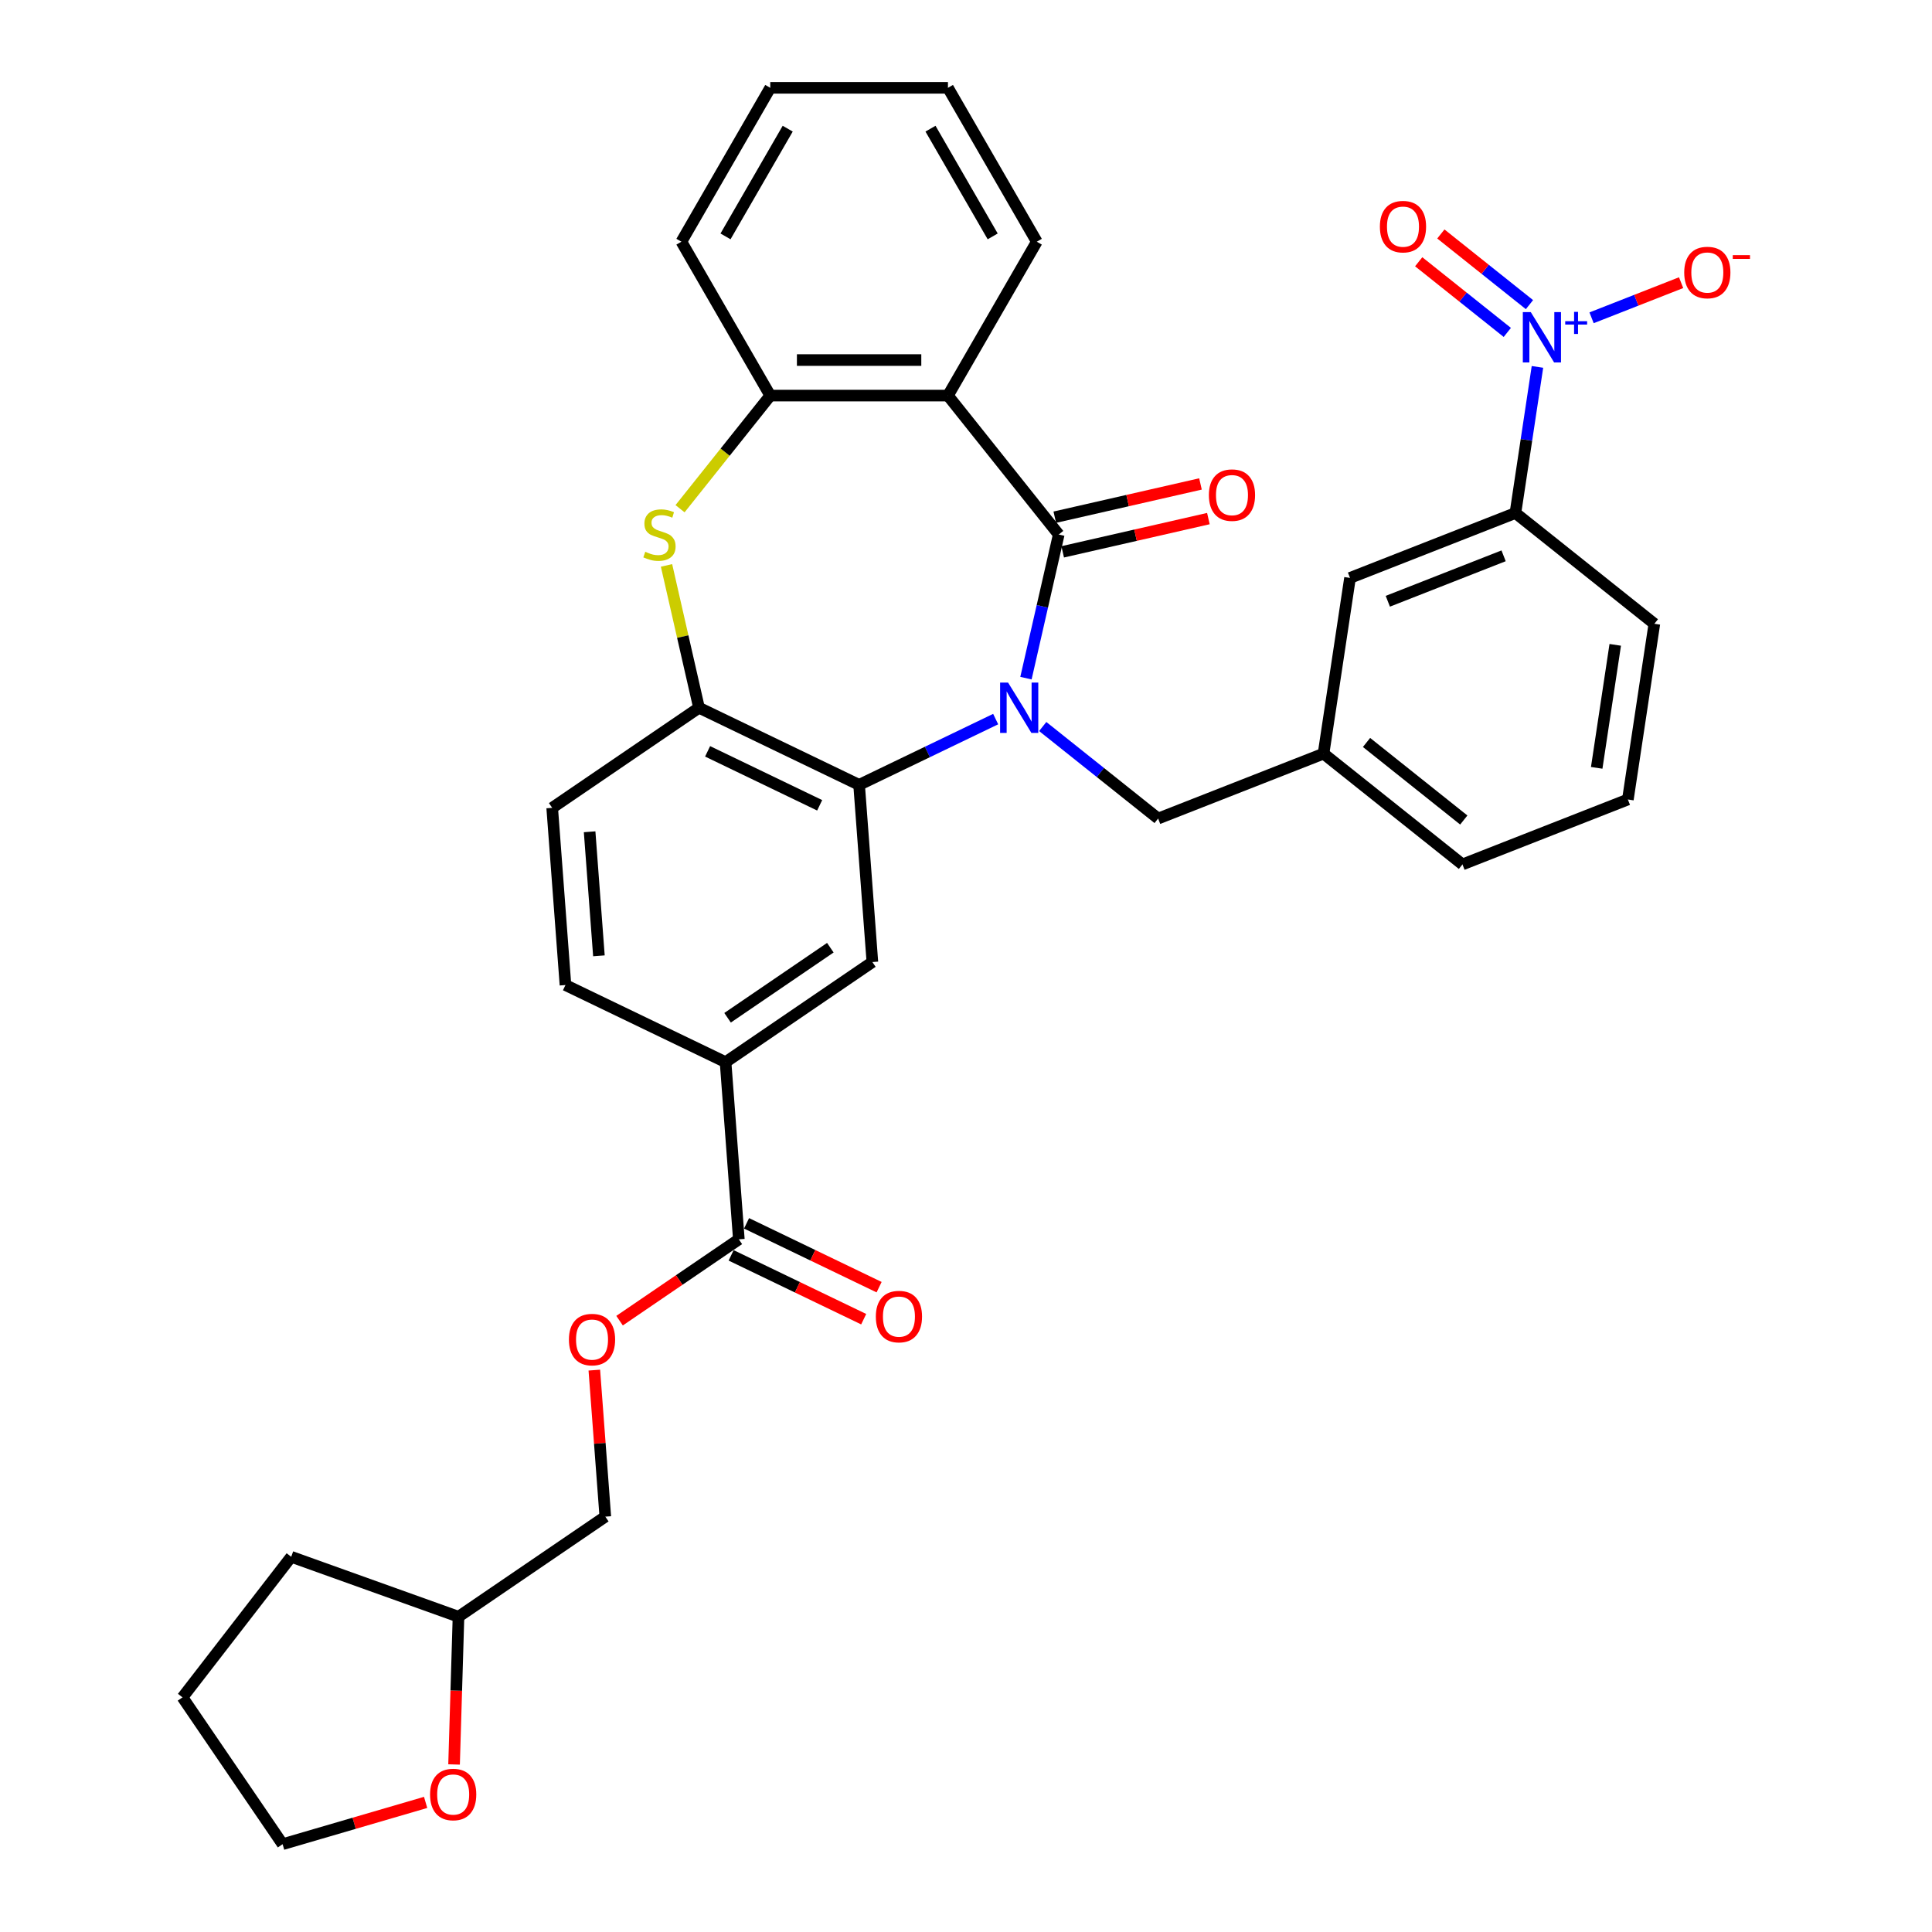 <?xml version='1.0' encoding='iso-8859-1'?>
<svg version='1.1' baseProfile='full'
              xmlns='http://www.w3.org/2000/svg'
                      xmlns:rdkit='http://www.rdkit.org/xml'
                      xmlns:xlink='http://www.w3.org/1999/xlink'
                  xml:space='preserve'
width='1000px' height='1000px' viewBox='0 0 1000 1000'>
<!-- END OF HEADER -->
<rect style='opacity:1.0;fill:#FFFFFF;stroke:none' width='1000' height='1000' x='0' y='0'> </rect>
<path class='bond-0' d='M 531.032,351.011 L 539.517,313.838' style='fill:none;fill-rule:evenodd;stroke:#0000FF;stroke-width:6px;stroke-linecap:butt;stroke-linejoin:miter;stroke-opacity:1' />
<path class='bond-0' d='M 539.517,313.838 L 548.001,276.666' style='fill:none;fill-rule:evenodd;stroke:#000000;stroke-width:6px;stroke-linecap:butt;stroke-linejoin:miter;stroke-opacity:1' />
<path class='bond-1' d='M 515.358,372.198 L 480.014,389.219' style='fill:none;fill-rule:evenodd;stroke:#0000FF;stroke-width:6px;stroke-linecap:butt;stroke-linejoin:miter;stroke-opacity:1' />
<path class='bond-1' d='M 480.014,389.219 L 444.67,406.239' style='fill:none;fill-rule:evenodd;stroke:#000000;stroke-width:6px;stroke-linecap:butt;stroke-linejoin:miter;stroke-opacity:1' />
<path class='bond-11' d='M 539.712,376.045 L 569.578,399.861' style='fill:none;fill-rule:evenodd;stroke:#0000FF;stroke-width:6px;stroke-linecap:butt;stroke-linejoin:miter;stroke-opacity:1' />
<path class='bond-11' d='M 569.578,399.861 L 599.443,423.678' style='fill:none;fill-rule:evenodd;stroke:#000000;stroke-width:6px;stroke-linecap:butt;stroke-linejoin:miter;stroke-opacity:1' />
<path class='bond-2' d='M 548.001,276.666 L 490.656,204.758' style='fill:none;fill-rule:evenodd;stroke:#000000;stroke-width:6px;stroke-linecap:butt;stroke-linejoin:miter;stroke-opacity:1' />
<path class='bond-13' d='M 550.048,285.632 L 587.754,277.026' style='fill:none;fill-rule:evenodd;stroke:#000000;stroke-width:6px;stroke-linecap:butt;stroke-linejoin:miter;stroke-opacity:1' />
<path class='bond-13' d='M 587.754,277.026 L 625.46,268.42' style='fill:none;fill-rule:evenodd;stroke:#FF0000;stroke-width:6px;stroke-linecap:butt;stroke-linejoin:miter;stroke-opacity:1' />
<path class='bond-13' d='M 545.955,267.699 L 583.66,259.093' style='fill:none;fill-rule:evenodd;stroke:#000000;stroke-width:6px;stroke-linecap:butt;stroke-linejoin:miter;stroke-opacity:1' />
<path class='bond-13' d='M 583.66,259.093 L 621.366,250.487' style='fill:none;fill-rule:evenodd;stroke:#FF0000;stroke-width:6px;stroke-linecap:butt;stroke-linejoin:miter;stroke-opacity:1' />
<path class='bond-5' d='M 444.67,406.239 L 361.804,366.333' style='fill:none;fill-rule:evenodd;stroke:#000000;stroke-width:6px;stroke-linecap:butt;stroke-linejoin:miter;stroke-opacity:1' />
<path class='bond-5' d='M 424.259,416.827 L 366.253,388.892' style='fill:none;fill-rule:evenodd;stroke:#000000;stroke-width:6px;stroke-linecap:butt;stroke-linejoin:miter;stroke-opacity:1' />
<path class='bond-7' d='M 444.67,406.239 L 451.543,497.956' style='fill:none;fill-rule:evenodd;stroke:#000000;stroke-width:6px;stroke-linecap:butt;stroke-linejoin:miter;stroke-opacity:1' />
<path class='bond-6' d='M 490.656,204.758 L 398.683,204.758' style='fill:none;fill-rule:evenodd;stroke:#000000;stroke-width:6px;stroke-linecap:butt;stroke-linejoin:miter;stroke-opacity:1' />
<path class='bond-6' d='M 476.86,186.363 L 412.479,186.363' style='fill:none;fill-rule:evenodd;stroke:#000000;stroke-width:6px;stroke-linecap:butt;stroke-linejoin:miter;stroke-opacity:1' />
<path class='bond-23' d='M 490.656,204.758 L 536.643,125.106' style='fill:none;fill-rule:evenodd;stroke:#000000;stroke-width:6px;stroke-linecap:butt;stroke-linejoin:miter;stroke-opacity:1' />
<path class='bond-3' d='M 795.781,189.904 L 790.082,227.716' style='fill:none;fill-rule:evenodd;stroke:#0000FF;stroke-width:6px;stroke-linecap:butt;stroke-linejoin:miter;stroke-opacity:1' />
<path class='bond-3' d='M 790.082,227.716 L 784.383,265.528' style='fill:none;fill-rule:evenodd;stroke:#000000;stroke-width:6px;stroke-linecap:butt;stroke-linejoin:miter;stroke-opacity:1' />
<path class='bond-12' d='M 823.793,164.494 L 846.967,155.399' style='fill:none;fill-rule:evenodd;stroke:#0000FF;stroke-width:6px;stroke-linecap:butt;stroke-linejoin:miter;stroke-opacity:1' />
<path class='bond-12' d='M 846.967,155.399 L 870.141,146.304' style='fill:none;fill-rule:evenodd;stroke:#FF0000;stroke-width:6px;stroke-linecap:butt;stroke-linejoin:miter;stroke-opacity:1' />
<path class='bond-14' d='M 791.648,157.68 L 768.716,139.392' style='fill:none;fill-rule:evenodd;stroke:#0000FF;stroke-width:6px;stroke-linecap:butt;stroke-linejoin:miter;stroke-opacity:1' />
<path class='bond-14' d='M 768.716,139.392 L 745.784,121.104' style='fill:none;fill-rule:evenodd;stroke:#FF0000;stroke-width:6px;stroke-linecap:butt;stroke-linejoin:miter;stroke-opacity:1' />
<path class='bond-14' d='M 780.179,172.061 L 757.247,153.774' style='fill:none;fill-rule:evenodd;stroke:#0000FF;stroke-width:6px;stroke-linecap:butt;stroke-linejoin:miter;stroke-opacity:1' />
<path class='bond-14' d='M 757.247,153.774 L 734.315,135.486' style='fill:none;fill-rule:evenodd;stroke:#FF0000;stroke-width:6px;stroke-linecap:butt;stroke-linejoin:miter;stroke-opacity:1' />
<path class='bond-4' d='M 344.987,292.651 L 353.395,329.492' style='fill:none;fill-rule:evenodd;stroke:#CCCC00;stroke-width:6px;stroke-linecap:butt;stroke-linejoin:miter;stroke-opacity:1' />
<path class='bond-4' d='M 353.395,329.492 L 361.804,366.333' style='fill:none;fill-rule:evenodd;stroke:#000000;stroke-width:6px;stroke-linecap:butt;stroke-linejoin:miter;stroke-opacity:1' />
<path class='bond-34' d='M 351.989,263.31 L 375.336,234.034' style='fill:none;fill-rule:evenodd;stroke:#CCCC00;stroke-width:6px;stroke-linecap:butt;stroke-linejoin:miter;stroke-opacity:1' />
<path class='bond-34' d='M 375.336,234.034 L 398.683,204.758' style='fill:none;fill-rule:evenodd;stroke:#000000;stroke-width:6px;stroke-linecap:butt;stroke-linejoin:miter;stroke-opacity:1' />
<path class='bond-17' d='M 361.804,366.333 L 285.812,418.144' style='fill:none;fill-rule:evenodd;stroke:#000000;stroke-width:6px;stroke-linecap:butt;stroke-linejoin:miter;stroke-opacity:1' />
<path class='bond-25' d='M 398.683,204.758 L 352.696,125.106' style='fill:none;fill-rule:evenodd;stroke:#000000;stroke-width:6px;stroke-linecap:butt;stroke-linejoin:miter;stroke-opacity:1' />
<path class='bond-9' d='M 451.543,497.956 L 375.551,549.767' style='fill:none;fill-rule:evenodd;stroke:#000000;stroke-width:6px;stroke-linecap:butt;stroke-linejoin:miter;stroke-opacity:1' />
<path class='bond-9' d='M 429.782,490.529 L 376.587,526.796' style='fill:none;fill-rule:evenodd;stroke:#000000;stroke-width:6px;stroke-linecap:butt;stroke-linejoin:miter;stroke-opacity:1' />
<path class='bond-8' d='M 382.424,641.483 L 375.551,549.767' style='fill:none;fill-rule:evenodd;stroke:#000000;stroke-width:6px;stroke-linecap:butt;stroke-linejoin:miter;stroke-opacity:1' />
<path class='bond-15' d='M 382.424,641.483 L 351.556,662.529' style='fill:none;fill-rule:evenodd;stroke:#000000;stroke-width:6px;stroke-linecap:butt;stroke-linejoin:miter;stroke-opacity:1' />
<path class='bond-15' d='M 351.556,662.529 L 320.687,683.574' style='fill:none;fill-rule:evenodd;stroke:#FF0000;stroke-width:6px;stroke-linecap:butt;stroke-linejoin:miter;stroke-opacity:1' />
<path class='bond-19' d='M 378.433,649.77 L 412.738,666.29' style='fill:none;fill-rule:evenodd;stroke:#000000;stroke-width:6px;stroke-linecap:butt;stroke-linejoin:miter;stroke-opacity:1' />
<path class='bond-19' d='M 412.738,666.29 L 447.043,682.81' style='fill:none;fill-rule:evenodd;stroke:#FF0000;stroke-width:6px;stroke-linecap:butt;stroke-linejoin:miter;stroke-opacity:1' />
<path class='bond-19' d='M 386.414,633.197 L 420.719,649.717' style='fill:none;fill-rule:evenodd;stroke:#000000;stroke-width:6px;stroke-linecap:butt;stroke-linejoin:miter;stroke-opacity:1' />
<path class='bond-19' d='M 420.719,649.717 L 455.024,666.237' style='fill:none;fill-rule:evenodd;stroke:#FF0000;stroke-width:6px;stroke-linecap:butt;stroke-linejoin:miter;stroke-opacity:1' />
<path class='bond-20' d='M 375.551,549.767 L 292.685,509.861' style='fill:none;fill-rule:evenodd;stroke:#000000;stroke-width:6px;stroke-linecap:butt;stroke-linejoin:miter;stroke-opacity:1' />
<path class='bond-10' d='M 784.383,265.528 L 698.767,299.13' style='fill:none;fill-rule:evenodd;stroke:#000000;stroke-width:6px;stroke-linecap:butt;stroke-linejoin:miter;stroke-opacity:1' />
<path class='bond-10' d='M 778.261,287.692 L 718.33,311.213' style='fill:none;fill-rule:evenodd;stroke:#000000;stroke-width:6px;stroke-linecap:butt;stroke-linejoin:miter;stroke-opacity:1' />
<path class='bond-36' d='M 784.383,265.528 L 856.291,322.873' style='fill:none;fill-rule:evenodd;stroke:#000000;stroke-width:6px;stroke-linecap:butt;stroke-linejoin:miter;stroke-opacity:1' />
<path class='bond-18' d='M 599.443,423.678 L 685.059,390.076' style='fill:none;fill-rule:evenodd;stroke:#000000;stroke-width:6px;stroke-linecap:butt;stroke-linejoin:miter;stroke-opacity:1' />
<path class='bond-22' d='M 307.621,709.168 L 310.463,747.089' style='fill:none;fill-rule:evenodd;stroke:#FF0000;stroke-width:6px;stroke-linecap:butt;stroke-linejoin:miter;stroke-opacity:1' />
<path class='bond-22' d='M 310.463,747.089 L 313.305,785.01' style='fill:none;fill-rule:evenodd;stroke:#000000;stroke-width:6px;stroke-linecap:butt;stroke-linejoin:miter;stroke-opacity:1' />
<path class='bond-16' d='M 698.767,299.13 L 685.059,390.076' style='fill:none;fill-rule:evenodd;stroke:#000000;stroke-width:6px;stroke-linecap:butt;stroke-linejoin:miter;stroke-opacity:1' />
<path class='bond-35' d='M 285.812,418.144 L 292.685,509.861' style='fill:none;fill-rule:evenodd;stroke:#000000;stroke-width:6px;stroke-linecap:butt;stroke-linejoin:miter;stroke-opacity:1' />
<path class='bond-35' d='M 305.186,430.527 L 309.997,494.729' style='fill:none;fill-rule:evenodd;stroke:#000000;stroke-width:6px;stroke-linecap:butt;stroke-linejoin:miter;stroke-opacity:1' />
<path class='bond-28' d='M 685.059,390.076 L 756.967,447.421' style='fill:none;fill-rule:evenodd;stroke:#000000;stroke-width:6px;stroke-linecap:butt;stroke-linejoin:miter;stroke-opacity:1' />
<path class='bond-28' d='M 707.314,384.296 L 757.65,424.438' style='fill:none;fill-rule:evenodd;stroke:#000000;stroke-width:6px;stroke-linecap:butt;stroke-linejoin:miter;stroke-opacity:1' />
<path class='bond-21' d='M 235.024,913.284 L 236.168,875.052' style='fill:none;fill-rule:evenodd;stroke:#FF0000;stroke-width:6px;stroke-linecap:butt;stroke-linejoin:miter;stroke-opacity:1' />
<path class='bond-21' d='M 236.168,875.052 L 237.312,836.821' style='fill:none;fill-rule:evenodd;stroke:#000000;stroke-width:6px;stroke-linecap:butt;stroke-linejoin:miter;stroke-opacity:1' />
<path class='bond-29' d='M 220.305,932.918 L 183.291,943.732' style='fill:none;fill-rule:evenodd;stroke:#FF0000;stroke-width:6px;stroke-linecap:butt;stroke-linejoin:miter;stroke-opacity:1' />
<path class='bond-29' d='M 183.291,943.732 L 146.278,954.545' style='fill:none;fill-rule:evenodd;stroke:#000000;stroke-width:6px;stroke-linecap:butt;stroke-linejoin:miter;stroke-opacity:1' />
<path class='bond-24' d='M 313.305,785.01 L 237.312,836.821' style='fill:none;fill-rule:evenodd;stroke:#000000;stroke-width:6px;stroke-linecap:butt;stroke-linejoin:miter;stroke-opacity:1' />
<path class='bond-31' d='M 536.643,125.106 L 490.656,45.455' style='fill:none;fill-rule:evenodd;stroke:#000000;stroke-width:6px;stroke-linecap:butt;stroke-linejoin:miter;stroke-opacity:1' />
<path class='bond-31' d='M 513.815,122.356 L 481.624,66.6' style='fill:none;fill-rule:evenodd;stroke:#000000;stroke-width:6px;stroke-linecap:butt;stroke-linejoin:miter;stroke-opacity:1' />
<path class='bond-30' d='M 237.312,836.821 L 150.73,805.795' style='fill:none;fill-rule:evenodd;stroke:#000000;stroke-width:6px;stroke-linecap:butt;stroke-linejoin:miter;stroke-opacity:1' />
<path class='bond-37' d='M 352.696,125.106 L 398.683,45.455' style='fill:none;fill-rule:evenodd;stroke:#000000;stroke-width:6px;stroke-linecap:butt;stroke-linejoin:miter;stroke-opacity:1' />
<path class='bond-37' d='M 375.524,122.356 L 407.715,66.6' style='fill:none;fill-rule:evenodd;stroke:#000000;stroke-width:6px;stroke-linecap:butt;stroke-linejoin:miter;stroke-opacity:1' />
<path class='bond-26' d='M 856.291,322.873 L 842.583,413.819' style='fill:none;fill-rule:evenodd;stroke:#000000;stroke-width:6px;stroke-linecap:butt;stroke-linejoin:miter;stroke-opacity:1' />
<path class='bond-26' d='M 836.045,333.773 L 826.45,397.436' style='fill:none;fill-rule:evenodd;stroke:#000000;stroke-width:6px;stroke-linecap:butt;stroke-linejoin:miter;stroke-opacity:1' />
<path class='bond-27' d='M 842.583,413.819 L 756.967,447.421' style='fill:none;fill-rule:evenodd;stroke:#000000;stroke-width:6px;stroke-linecap:butt;stroke-linejoin:miter;stroke-opacity:1' />
<path class='bond-38' d='M 146.278,954.545 L 94.467,878.553' style='fill:none;fill-rule:evenodd;stroke:#000000;stroke-width:6px;stroke-linecap:butt;stroke-linejoin:miter;stroke-opacity:1' />
<path class='bond-33' d='M 150.73,805.795 L 94.467,878.553' style='fill:none;fill-rule:evenodd;stroke:#000000;stroke-width:6px;stroke-linecap:butt;stroke-linejoin:miter;stroke-opacity:1' />
<path class='bond-32' d='M 490.656,45.455 L 398.683,45.455' style='fill:none;fill-rule:evenodd;stroke:#000000;stroke-width:6px;stroke-linecap:butt;stroke-linejoin:miter;stroke-opacity:1' />
<path  class='atom-0' d='M 521.778 353.31
L 530.313 367.106
Q 531.159 368.467, 532.52 370.932
Q 533.881 373.397, 533.955 373.544
L 533.955 353.31
L 537.413 353.31
L 537.413 379.357
L 533.844 379.357
L 524.684 364.273
Q 523.617 362.507, 522.477 360.484
Q 521.373 358.46, 521.042 357.835
L 521.042 379.357
L 517.657 379.357
L 517.657 353.31
L 521.778 353.31
' fill='#0000FF'/>
<path  class='atom-4' d='M 792.333 161.558
L 800.868 175.354
Q 801.715 176.715, 803.076 179.18
Q 804.437 181.645, 804.511 181.792
L 804.511 161.558
L 807.969 161.558
L 807.969 187.605
L 804.4 187.605
L 795.24 172.521
Q 794.173 170.756, 793.032 168.732
Q 791.929 166.709, 791.597 166.083
L 791.597 187.605
L 788.213 187.605
L 788.213 161.558
L 792.333 161.558
' fill='#0000FF'/>
<path  class='atom-4' d='M 810.154 166.253
L 814.743 166.253
L 814.743 161.421
L 816.783 161.421
L 816.783 166.253
L 821.493 166.253
L 821.493 168.001
L 816.783 168.001
L 816.783 172.858
L 814.743 172.858
L 814.743 168.001
L 810.154 168.001
L 810.154 166.253
' fill='#0000FF'/>
<path  class='atom-5' d='M 333.98 285.606
Q 334.274 285.716, 335.489 286.231
Q 336.703 286.746, 338.027 287.077
Q 339.388 287.371, 340.713 287.371
Q 343.178 287.371, 344.612 286.194
Q 346.047 284.98, 346.047 282.883
Q 346.047 281.448, 345.311 280.565
Q 344.612 279.682, 343.509 279.204
Q 342.405 278.726, 340.565 278.174
Q 338.248 277.475, 336.85 276.813
Q 335.489 276.151, 334.495 274.753
Q 333.539 273.355, 333.539 271
Q 333.539 267.726, 335.746 265.702
Q 337.99 263.679, 342.405 263.679
Q 345.422 263.679, 348.843 265.114
L 347.997 267.947
Q 344.87 266.659, 342.515 266.659
Q 339.977 266.659, 338.579 267.726
Q 337.181 268.756, 337.218 270.559
Q 337.218 271.957, 337.917 272.803
Q 338.652 273.649, 339.683 274.127
Q 340.749 274.605, 342.515 275.157
Q 344.87 275.893, 346.268 276.629
Q 347.666 277.365, 348.659 278.873
Q 349.689 280.345, 349.689 282.883
Q 349.689 286.488, 347.261 288.438
Q 344.87 290.351, 340.86 290.351
Q 338.542 290.351, 336.776 289.836
Q 335.047 289.358, 332.987 288.512
L 333.98 285.606
' fill='#CCCC00'/>
<path  class='atom-13' d='M 871.75 141.053
Q 871.75 134.799, 874.841 131.304
Q 877.931 127.809, 883.707 127.809
Q 889.483 127.809, 892.573 131.304
Q 895.663 134.799, 895.663 141.053
Q 895.663 147.381, 892.536 150.987
Q 889.409 154.555, 883.707 154.555
Q 877.968 154.555, 874.841 150.987
Q 871.75 147.418, 871.75 141.053
M 883.707 151.612
Q 887.68 151.612, 889.814 148.963
Q 891.984 146.278, 891.984 141.053
Q 891.984 135.94, 889.814 133.364
Q 887.68 130.752, 883.707 130.752
Q 879.734 130.752, 877.563 133.328
Q 875.429 135.903, 875.429 141.053
Q 875.429 146.314, 877.563 148.963
Q 879.734 151.612, 883.707 151.612
' fill='#FF0000'/>
<path  class='atom-13' d='M 896.877 132.061
L 905.789 132.061
L 905.789 134.003
L 896.877 134.003
L 896.877 132.061
' fill='#FF0000'/>
<path  class='atom-14' d='M 625.712 256.273
Q 625.712 250.019, 628.803 246.524
Q 631.893 243.029, 637.669 243.029
Q 643.445 243.029, 646.535 246.524
Q 649.625 250.019, 649.625 256.273
Q 649.625 262.601, 646.498 266.206
Q 643.371 269.775, 637.669 269.775
Q 631.93 269.775, 628.803 266.206
Q 625.712 262.638, 625.712 256.273
M 637.669 266.832
Q 641.642 266.832, 643.776 264.183
Q 645.947 261.497, 645.947 256.273
Q 645.947 251.159, 643.776 248.584
Q 641.642 245.972, 637.669 245.972
Q 633.696 245.972, 631.525 248.547
Q 629.391 251.123, 629.391 256.273
Q 629.391 261.534, 631.525 264.183
Q 633.696 266.832, 637.669 266.832
' fill='#FF0000'/>
<path  class='atom-15' d='M 714.226 117.311
Q 714.226 111.056, 717.317 107.561
Q 720.407 104.066, 726.183 104.066
Q 731.959 104.066, 735.049 107.561
Q 738.139 111.056, 738.139 117.311
Q 738.139 123.638, 735.012 127.244
Q 731.885 130.812, 726.183 130.812
Q 720.444 130.812, 717.317 127.244
Q 714.226 123.675, 714.226 117.311
M 726.183 127.869
Q 730.156 127.869, 732.29 125.22
Q 734.461 122.535, 734.461 117.311
Q 734.461 112.197, 732.29 109.622
Q 730.156 107.009, 726.183 107.009
Q 722.21 107.009, 720.039 109.585
Q 717.905 112.16, 717.905 117.311
Q 717.905 122.571, 720.039 125.22
Q 722.21 127.869, 726.183 127.869
' fill='#FF0000'/>
<path  class='atom-16' d='M 294.475 693.367
Q 294.475 687.113, 297.565 683.618
Q 300.656 680.123, 306.431 680.123
Q 312.207 680.123, 315.298 683.618
Q 318.388 687.113, 318.388 693.367
Q 318.388 699.695, 315.261 703.3
Q 312.134 706.869, 306.431 706.869
Q 300.692 706.869, 297.565 703.3
Q 294.475 699.732, 294.475 693.367
M 306.431 703.926
Q 310.405 703.926, 312.539 701.277
Q 314.709 698.591, 314.709 693.367
Q 314.709 688.254, 312.539 685.678
Q 310.405 683.066, 306.431 683.066
Q 302.458 683.066, 300.288 685.642
Q 298.154 688.217, 298.154 693.367
Q 298.154 698.628, 300.288 701.277
Q 302.458 703.926, 306.431 703.926
' fill='#FF0000'/>
<path  class='atom-20' d='M 453.333 681.463
Q 453.333 675.208, 456.423 671.713
Q 459.513 668.218, 465.289 668.218
Q 471.065 668.218, 474.155 671.713
Q 477.246 675.208, 477.246 681.463
Q 477.246 687.79, 474.119 691.396
Q 470.992 694.964, 465.289 694.964
Q 459.55 694.964, 456.423 691.396
Q 453.333 687.827, 453.333 681.463
M 465.289 692.021
Q 469.262 692.021, 471.396 689.372
Q 473.567 686.687, 473.567 681.463
Q 473.567 676.349, 471.396 673.774
Q 469.262 671.162, 465.289 671.162
Q 461.316 671.162, 459.145 673.737
Q 457.012 676.312, 457.012 681.463
Q 457.012 686.723, 459.145 689.372
Q 461.316 692.021, 465.289 692.021
' fill='#FF0000'/>
<path  class='atom-22' d='M 222.604 928.827
Q 222.604 922.573, 225.695 919.078
Q 228.785 915.583, 234.561 915.583
Q 240.337 915.583, 243.427 919.078
Q 246.518 922.573, 246.518 928.827
Q 246.518 935.155, 243.39 938.76
Q 240.263 942.329, 234.561 942.329
Q 228.822 942.329, 225.695 938.76
Q 222.604 935.192, 222.604 928.827
M 234.561 939.386
Q 238.534 939.386, 240.668 936.737
Q 242.839 934.051, 242.839 928.827
Q 242.839 923.713, 240.668 921.138
Q 238.534 918.526, 234.561 918.526
Q 230.588 918.526, 228.417 921.101
Q 226.283 923.677, 226.283 928.827
Q 226.283 934.088, 228.417 936.737
Q 230.588 939.386, 234.561 939.386
' fill='#FF0000'/>
</svg>
